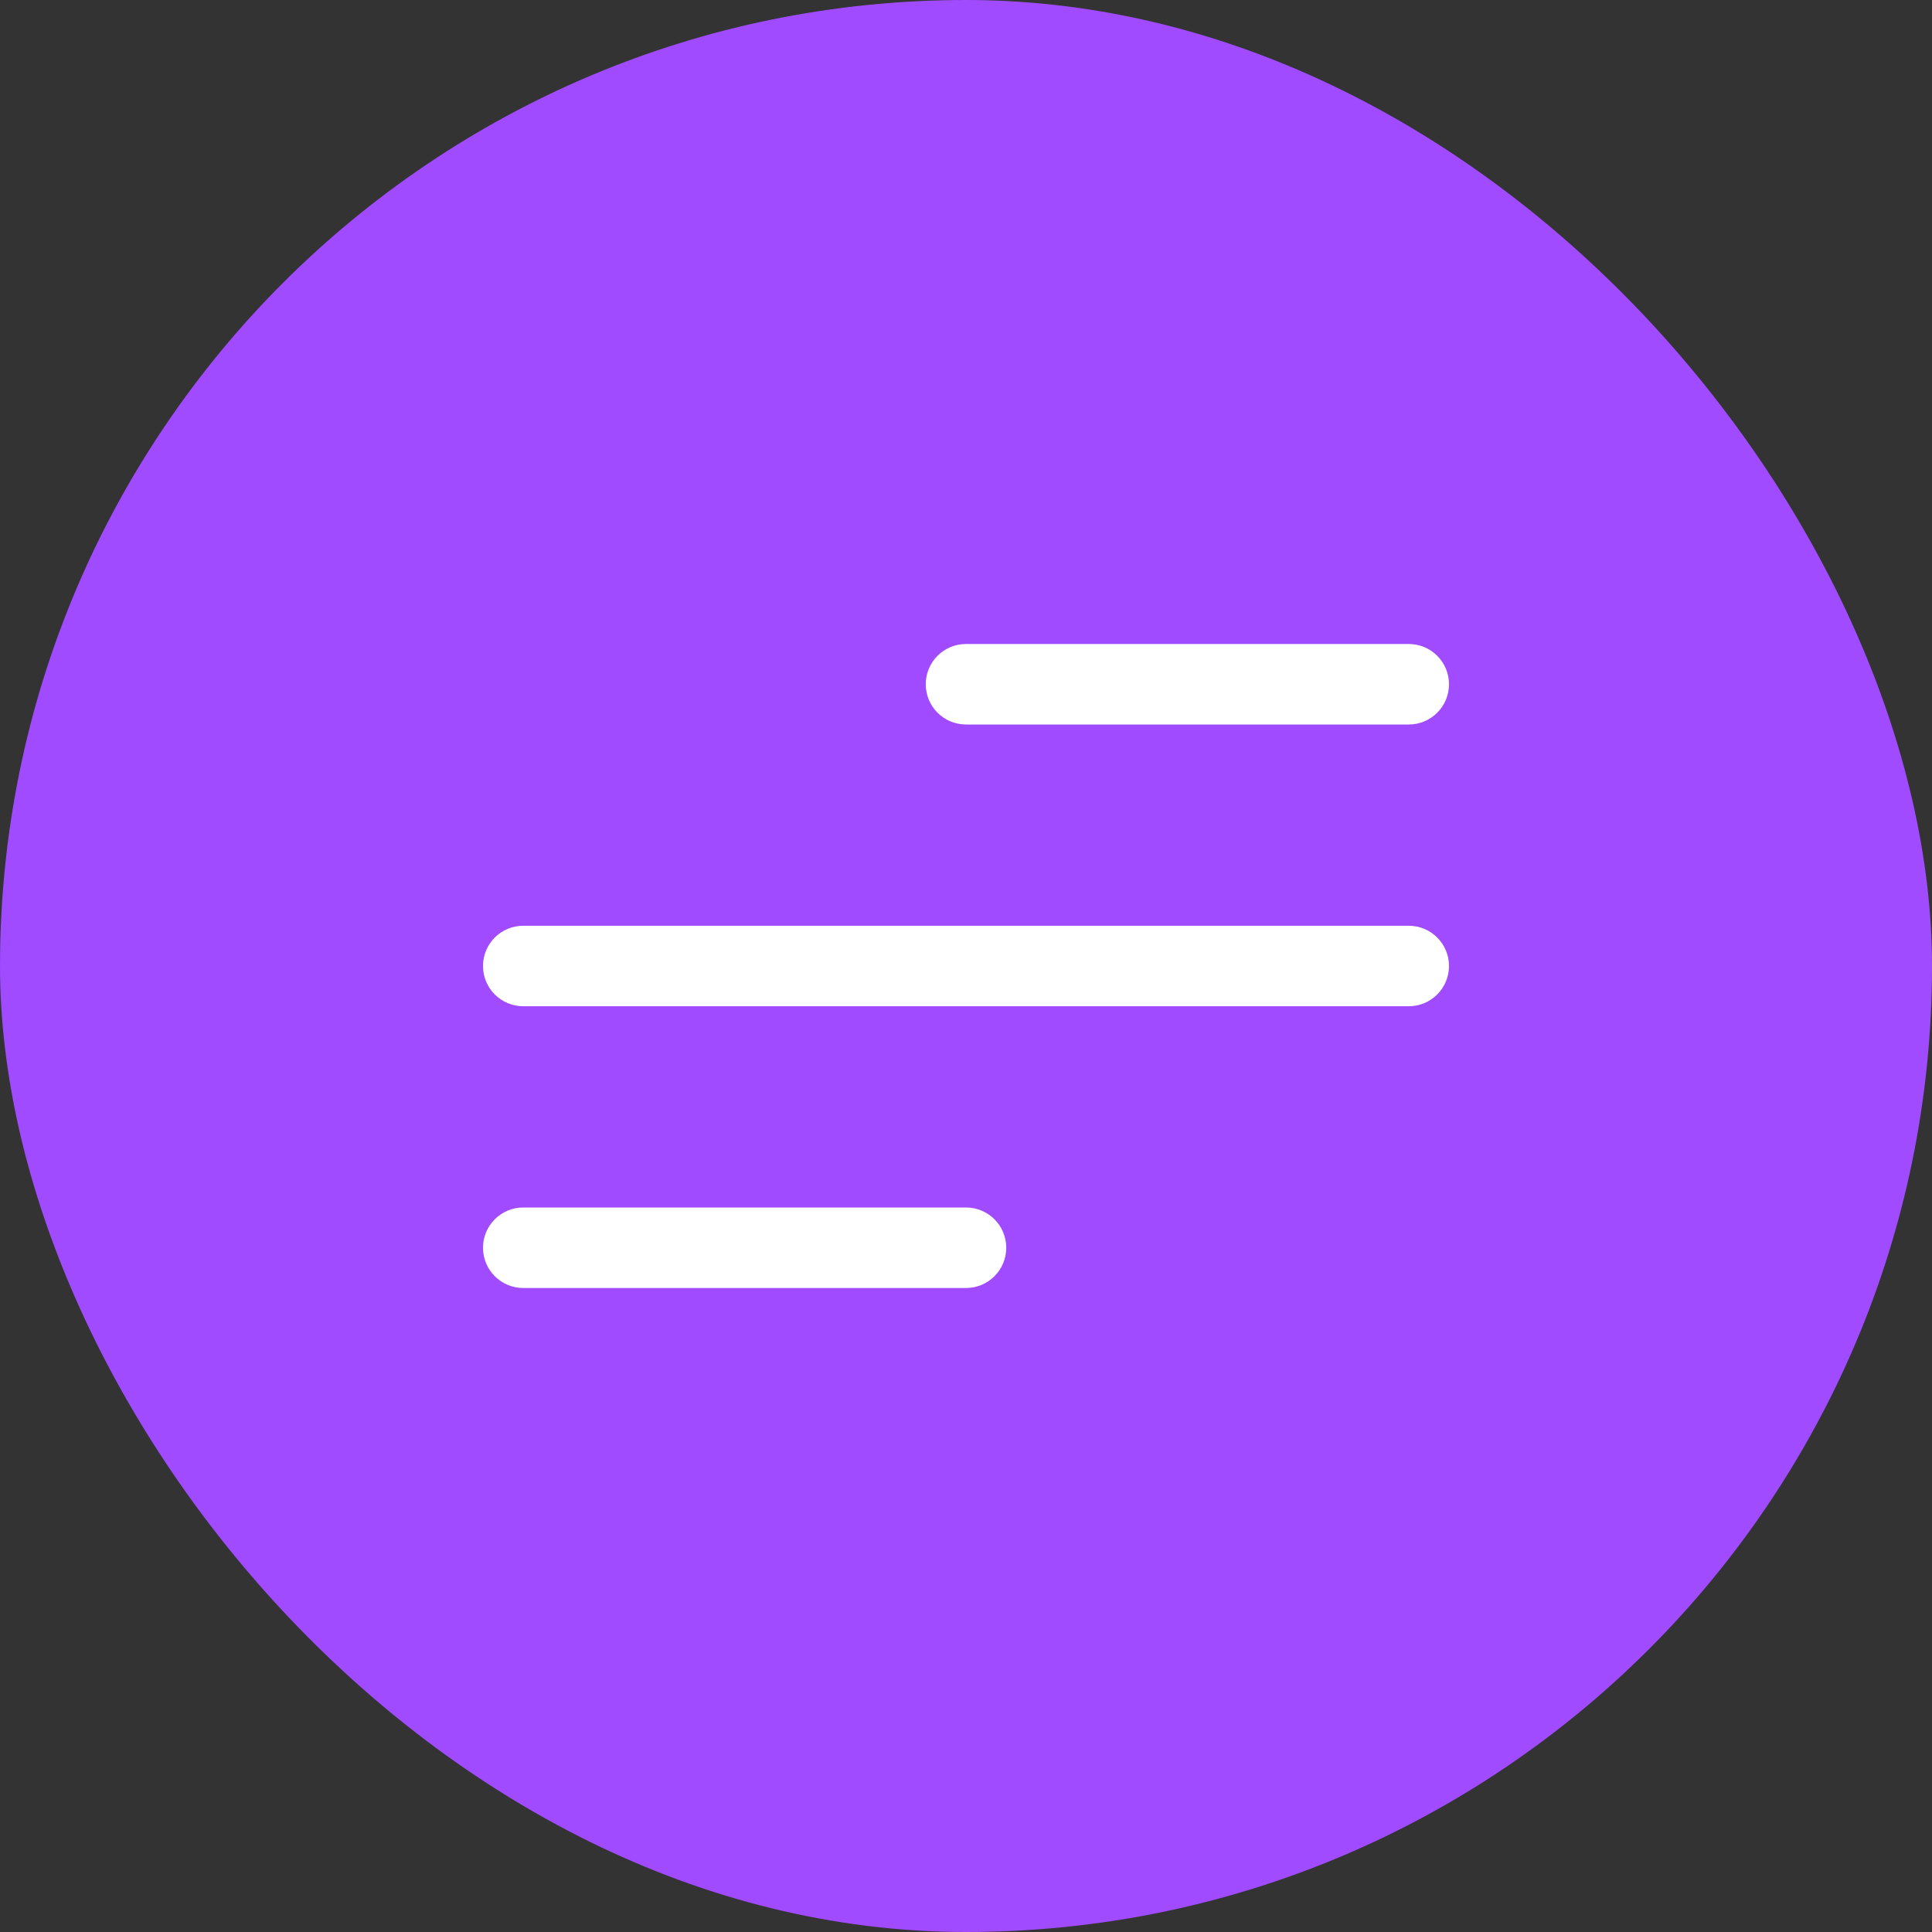 <?xml version="1.0" encoding="UTF-8"?> <svg xmlns="http://www.w3.org/2000/svg" width="48" height="48" viewBox="0 0 48 48" fill="none"><rect x="0" y="0" width="48" height="48" fill="#333333" stroke="none"/> <rect width="48" height="48" rx="24" fill="#A04BFF"></rect> <path d="M35 25H13C12.448 25 12 24.553 12 24C12 23.447 12.448 23 13 23H35C35.552 23 36 23.447 36 24C36 24.553 35.552 25 35 25Z" fill="white"></path> <path d="M35 18H24C23.448 18 23 17.553 23 17C23 16.447 23.448 16 24 16H35C35.552 16 36 16.447 36 17C36 17.553 35.552 18 35 18Z" fill="white"></path> <path d="M24 32H13C12.448 32 12 31.553 12 31C12 30.447 12.448 30 13 30H24C24.552 30 25 30.447 25 31C25 31.553 24.552 32 24 32Z" fill="white"></path> </svg> 